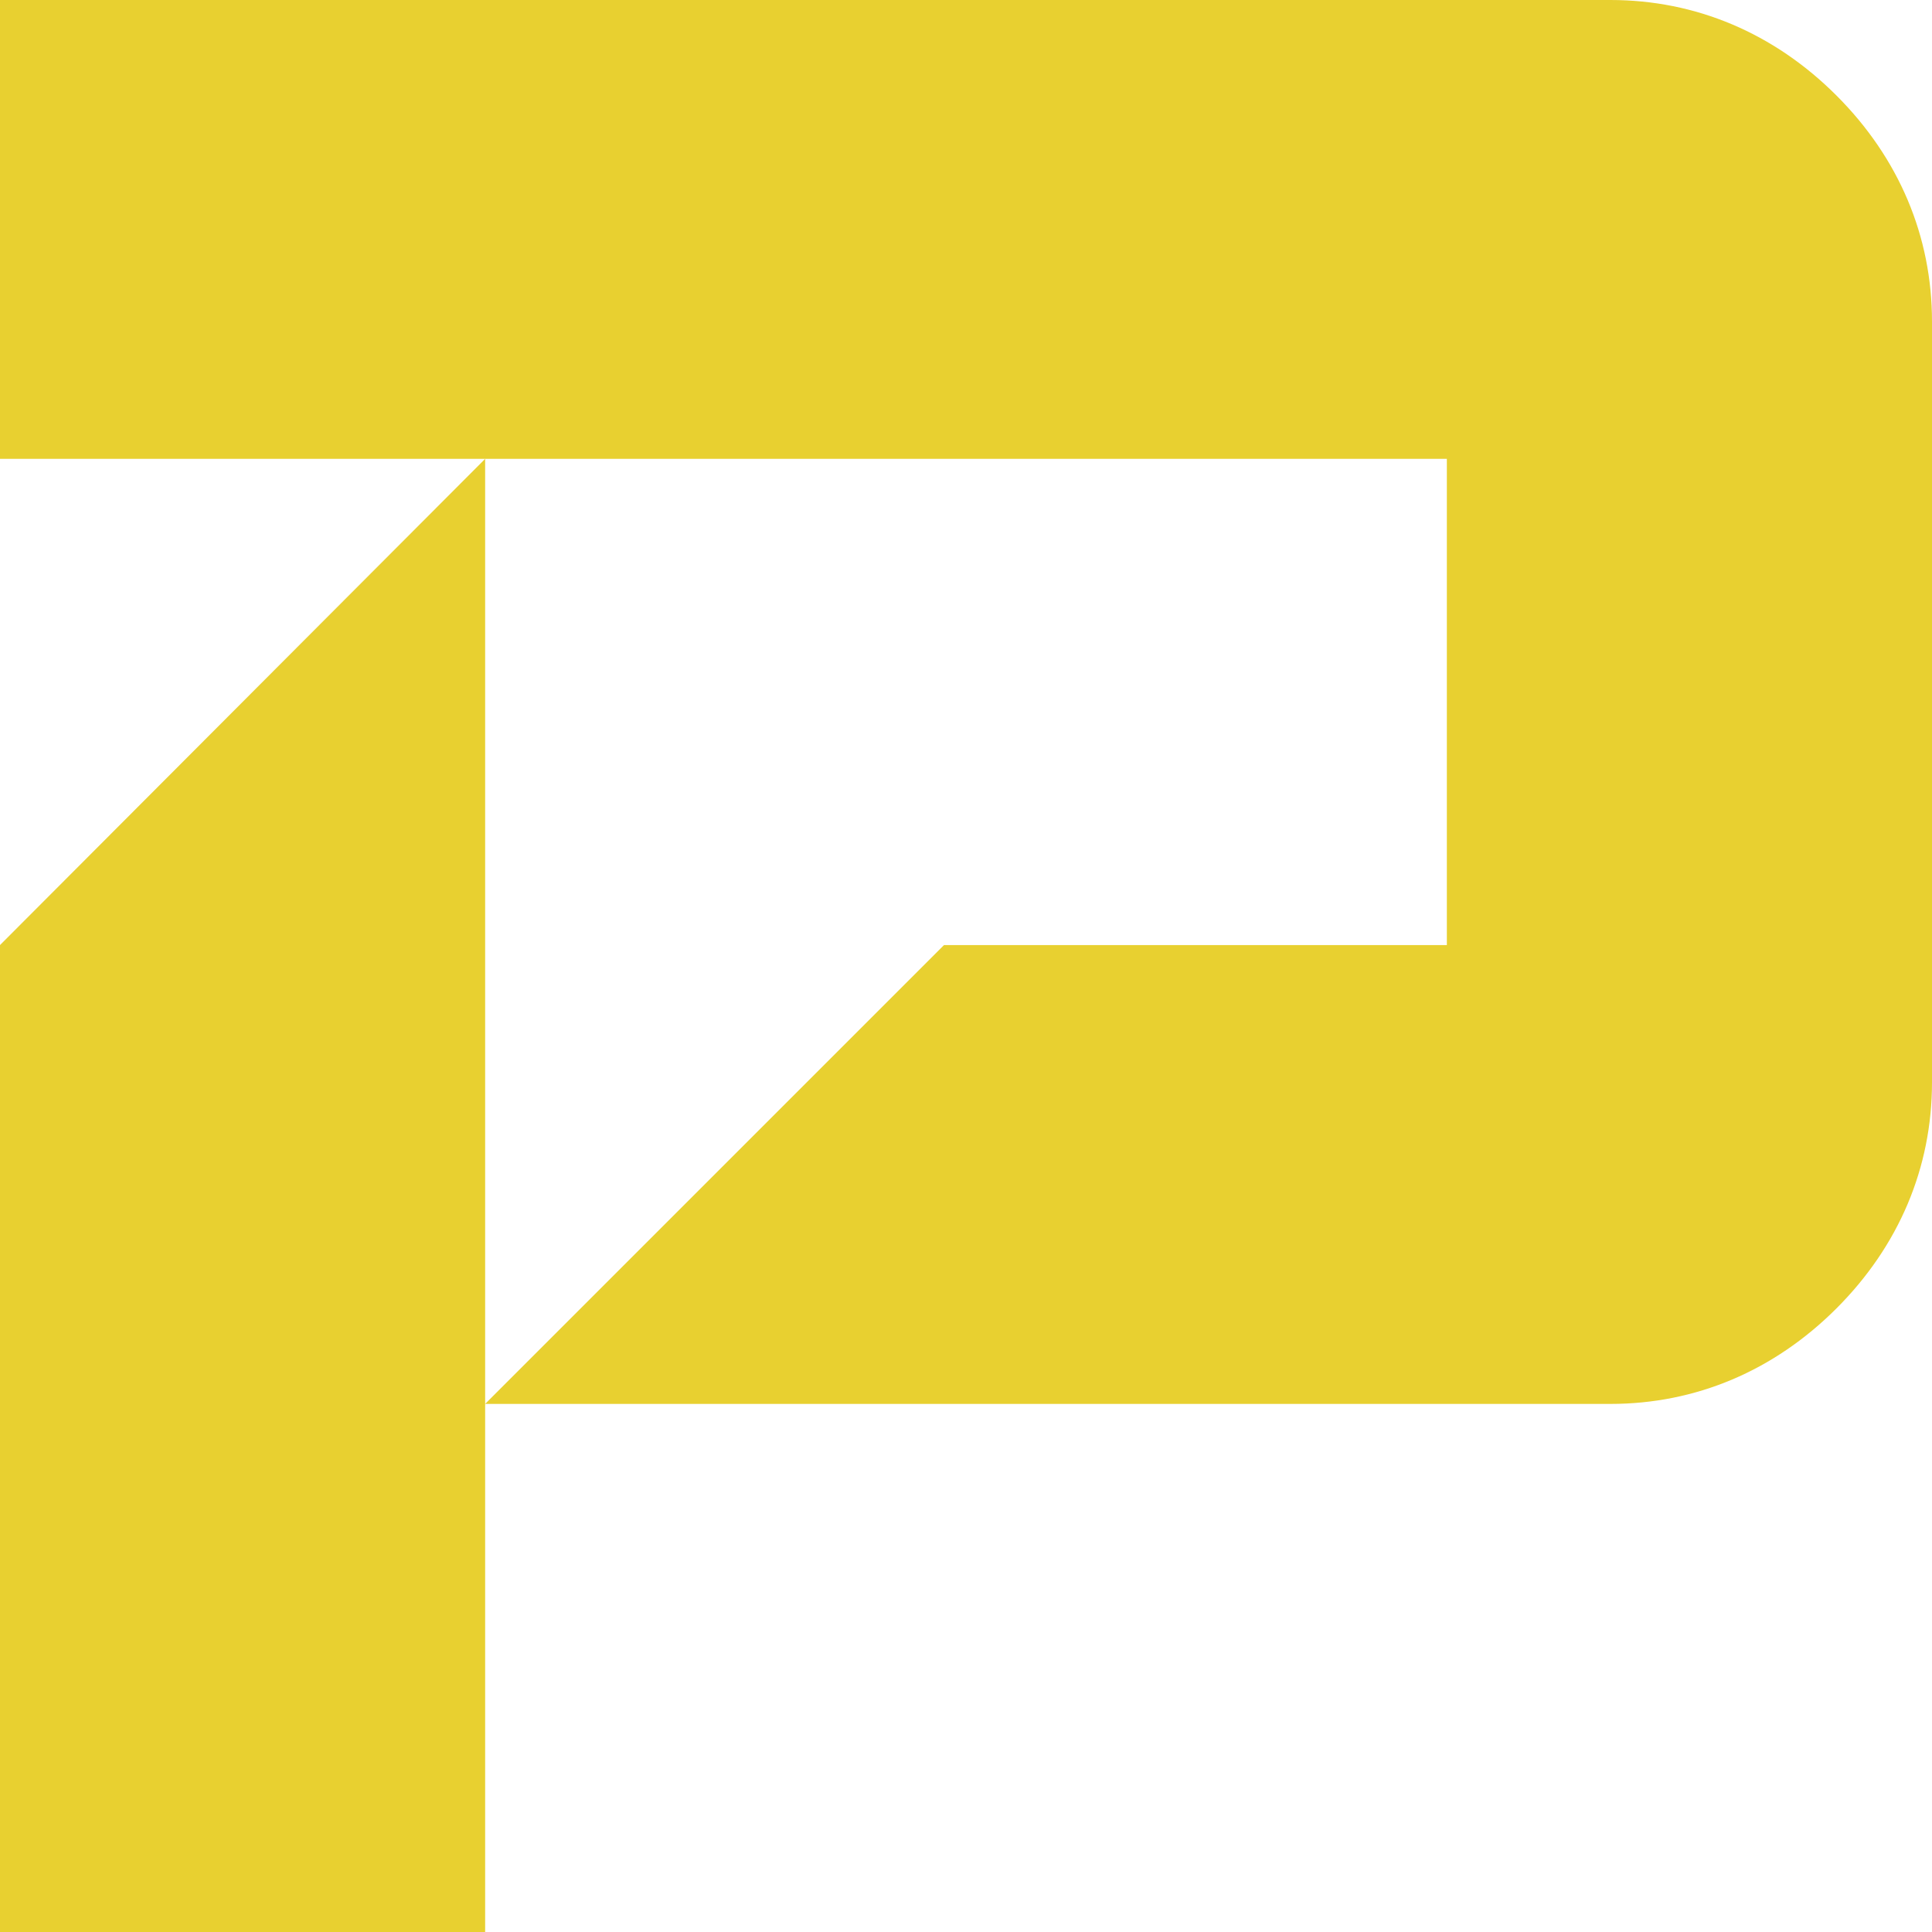 <?xml version="1.0" encoding="utf-8"?>
<!-- Generator: Adobe Illustrator 28.0.0, SVG Export Plug-In . SVG Version: 6.00 Build 0)  -->
<svg version="1.1" id="Layer_1" xmlns="http://www.w3.org/2000/svg" xmlns:xlink="http://www.w3.org/1999/xlink" x="0px" y="0px"
	 viewBox="0 0 1080 1080" style="enable-background:new 0 0 1080 1080;" xml:space="preserve">
<style type="text/css">
	.st0{fill:#e8d030;}
</style>
<g>
	<path class="st0" d="M1026.6,53.4C1026.6,53.4,1026.6,53.4,1026.6,53.4C991.7,18.5,948,0,900.2,0H0v256.5h808.8v271.8H527.7
		L271.2,784.8h629c47.8,0,91.5-18.5,126.4-53.4c34.9-34.9,53.4-78.6,53.4-126.4V179.8C1080,132,1061.5,88.3,1026.6,53.4z"/>
	<polygon class="st0" points="0,528.3 0,1080 271.2,1080 271.2,256.5 	"/>
</g>
</svg>
